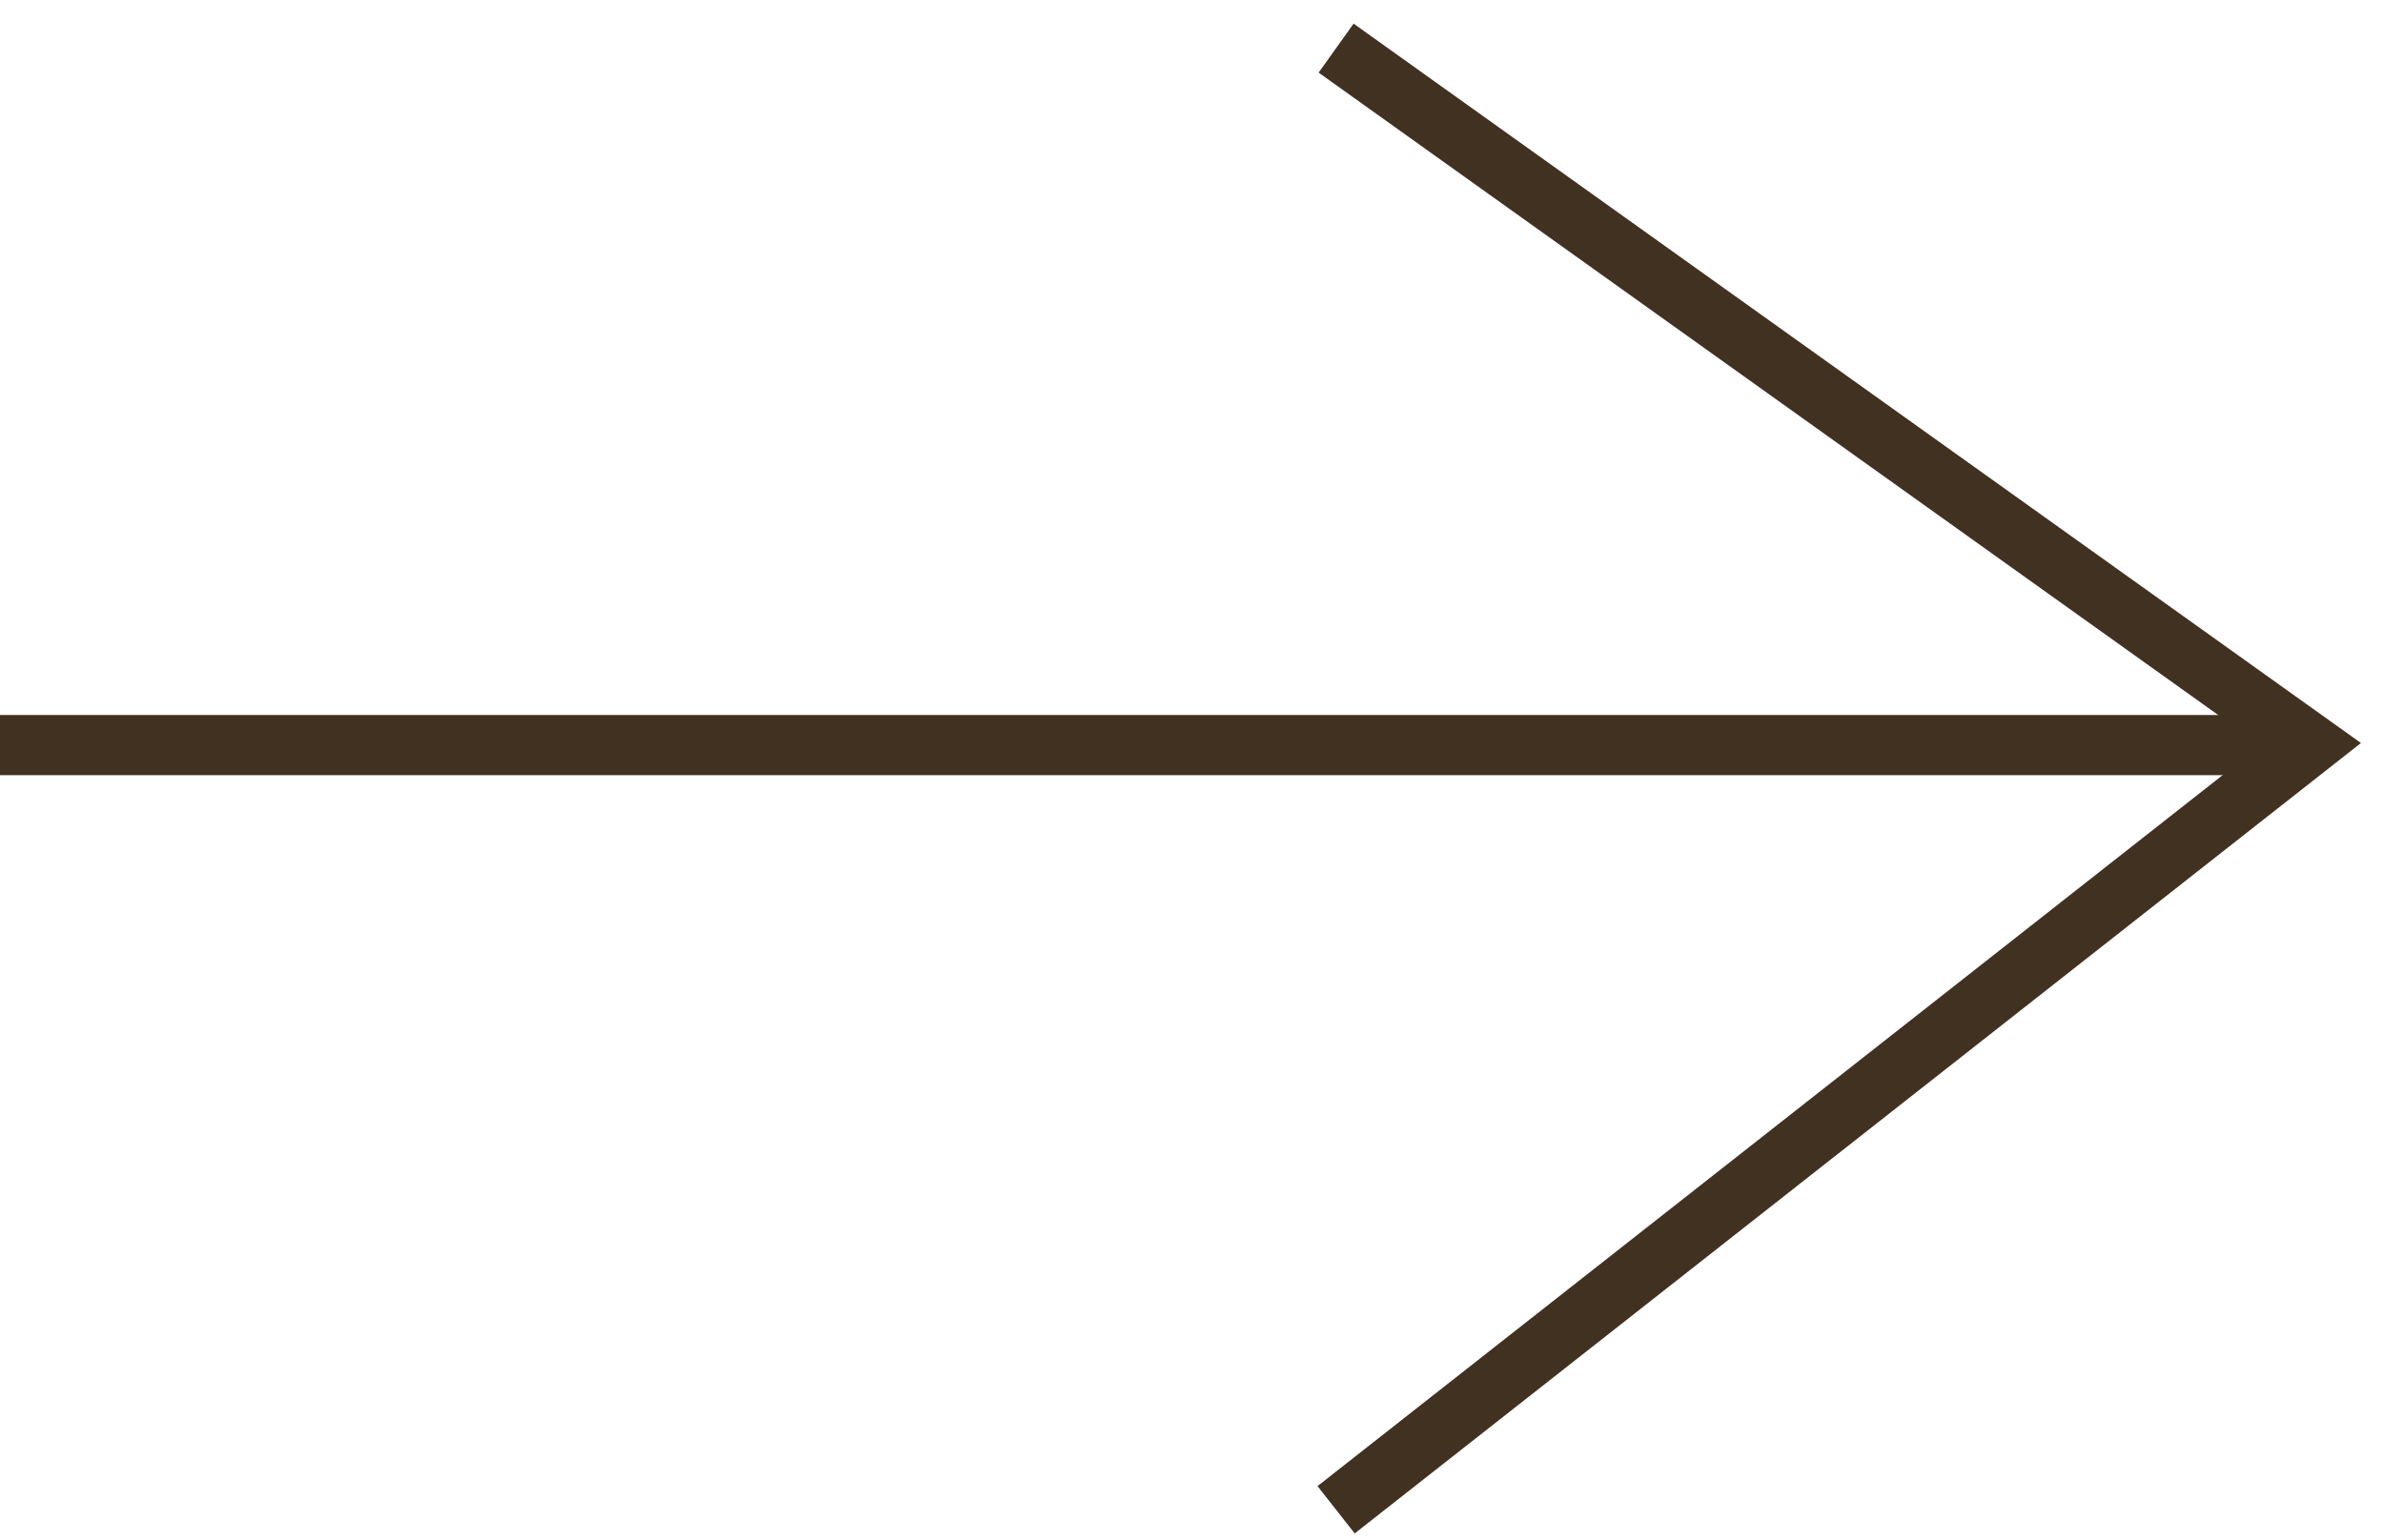 <?xml version="1.0" encoding="UTF-8"?> <svg xmlns="http://www.w3.org/2000/svg" width="99" height="64" viewBox="0 0 99 64" fill="none"> <path d="M0 30.961L95.732 30.961" stroke="#413120" stroke-width="2.5"></path> <path d="M55.508 2L96 30.923L55.508 62.737" stroke="#413120" stroke-width="2.5"></path> </svg> 
